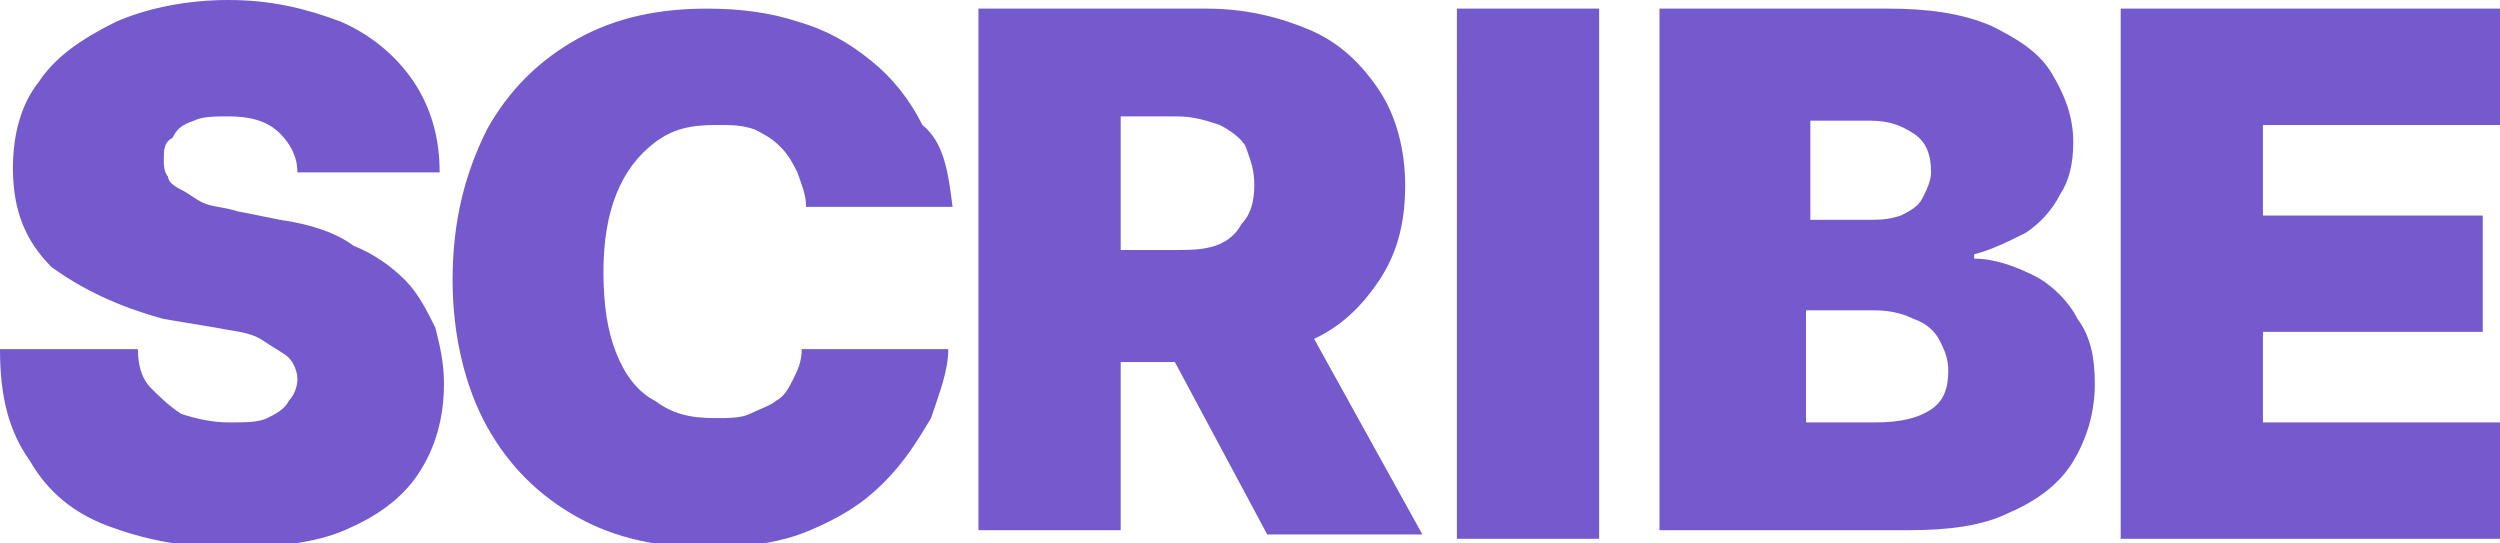 <svg xmlns="http://www.w3.org/2000/svg" id="Layer_1" x="0" y="0" viewBox="0 0 58 12.6" style="enable-background:new 0 0 58 12.6" xml:space="preserve"><style>.st0{fill:#745acc}</style><path class="st0" d="M6.9 4c0-.4-.2-.7-.4-.9-.3-.3-.7-.4-1.2-.4-.3 0-.6 0-.8.1-.3.1-.4.2-.5.4-.2.1-.2.3-.2.5 0 .1 0 .3.1.4 0 .1.1.2.3.3s.3.2.5.3c.2.1.5.1.8.2l1 .2c.7.1 1.3.3 1.7.6.5.2.9.5 1.2.8.3.3.5.7.7 1.1.1.4.2.8.2 1.3 0 .8-.2 1.5-.6 2.1-.4.6-1 1-1.7 1.3-.7.3-1.6.4-2.7.4s-2-.2-2.8-.5c-.8-.3-1.4-.8-1.8-1.5C.2 10 0 9.2 0 8.1h3.2c0 .4.1.7.3.9s.4.4.7.6c.3.1.7.2 1.1.2.4 0 .7 0 .9-.1.2-.1.4-.2.5-.4.1-.1.2-.3.2-.5s-.1-.4-.2-.5-.3-.2-.6-.4-.6-.2-1.1-.3l-1.2-.2c-1.1-.3-1.9-.7-2.6-1.2C.6 5.6.3 4.9.3 3.9c0-.8.2-1.5.6-2 .4-.6 1-1 1.8-1.4C3.4.2 4.3 0 5.3 0s1.8.2 2.6.5c.7.3 1.3.8 1.7 1.4.4.6.6 1.3.6 2.1H6.9zM22.1 4.8h-3.4c0-.3-.1-.5-.2-.8-.1-.2-.2-.4-.4-.6-.2-.2-.4-.3-.6-.4-.3-.1-.5-.1-.9-.1-.6 0-1 .1-1.4.4-.4.3-.7.7-.9 1.2-.2.5-.3 1.1-.3 1.8 0 .8.1 1.4.3 1.9.2.5.5.9.9 1.1.4.3.8.4 1.4.4.3 0 .6 0 .8-.1.2-.1.5-.2.6-.3.2-.1.3-.3.4-.5.1-.2.2-.4.2-.7H22c0 .5-.2 1-.4 1.6-.3.5-.6 1-1.1 1.5-.5.5-1 .8-1.7 1.1-.7.3-1.5.4-2.4.4-1.1 0-2.1-.2-3-.7-.9-.5-1.6-1.2-2.1-2.1-.5-.9-.8-2.1-.8-3.4 0-1.4.3-2.5.8-3.5.5-.9 1.2-1.6 2.1-2.1.9-.5 1.9-.7 3-.7.8 0 1.5.1 2.1.3.7.2 1.2.5 1.7.9s.9.9 1.2 1.5c.5.4.6 1.1.7 1.9zM22.7 12.4V.2H28c.9 0 1.7.2 2.4.5s1.2.8 1.6 1.4.6 1.4.6 2.2c0 .9-.2 1.6-.6 2.2-.4.6-.9 1.1-1.6 1.4-.7.3-1.5.5-2.5.5h-3.2V5.8h2.5c.4 0 .7 0 1-.1.3-.1.5-.3.6-.5.2-.2.3-.5.3-.9s-.1-.6-.2-.9c-.1-.2-.4-.4-.6-.5-.3-.1-.6-.2-1-.2H26v9.6h-3.3zm7.2-5.6 3.1 5.6h-3.6l-3-5.6h3.5zM37.1.2v12.3h-3.3V.2h3.3zM38.5 12.4V.2h5.3c.9 0 1.7.1 2.4.4.6.3 1.1.6 1.4 1.1.3.5.5 1 .5 1.6 0 .5-.1.9-.3 1.2-.2.4-.5.7-.8.9-.4.2-.8.4-1.2.5V6c.5 0 1 .2 1.4.4s.8.6 1 1c.3.4.4.9.4 1.5 0 .7-.2 1.3-.5 1.8s-.8.9-1.5 1.2c-.6.3-1.4.4-2.3.4h-5.8zm3.4-7.3h1.4c.3 0 .5 0 .8-.1.2-.1.4-.2.5-.4.1-.2.2-.4.2-.6 0-.4-.1-.7-.4-.9-.3-.2-.6-.3-1-.3H42v2.3zm0 4.7h1.6c.6 0 1-.1 1.3-.3.3-.2.4-.5.4-.9 0-.3-.1-.5-.2-.7-.1-.2-.3-.4-.6-.5-.2-.1-.5-.2-.9-.2h-1.6v2.6zM49.2 12.4V.2H58v2.7h-5.5V5h5.1v2.7h-5.1v2.1H58v2.7h-8.8z"></path></svg>
